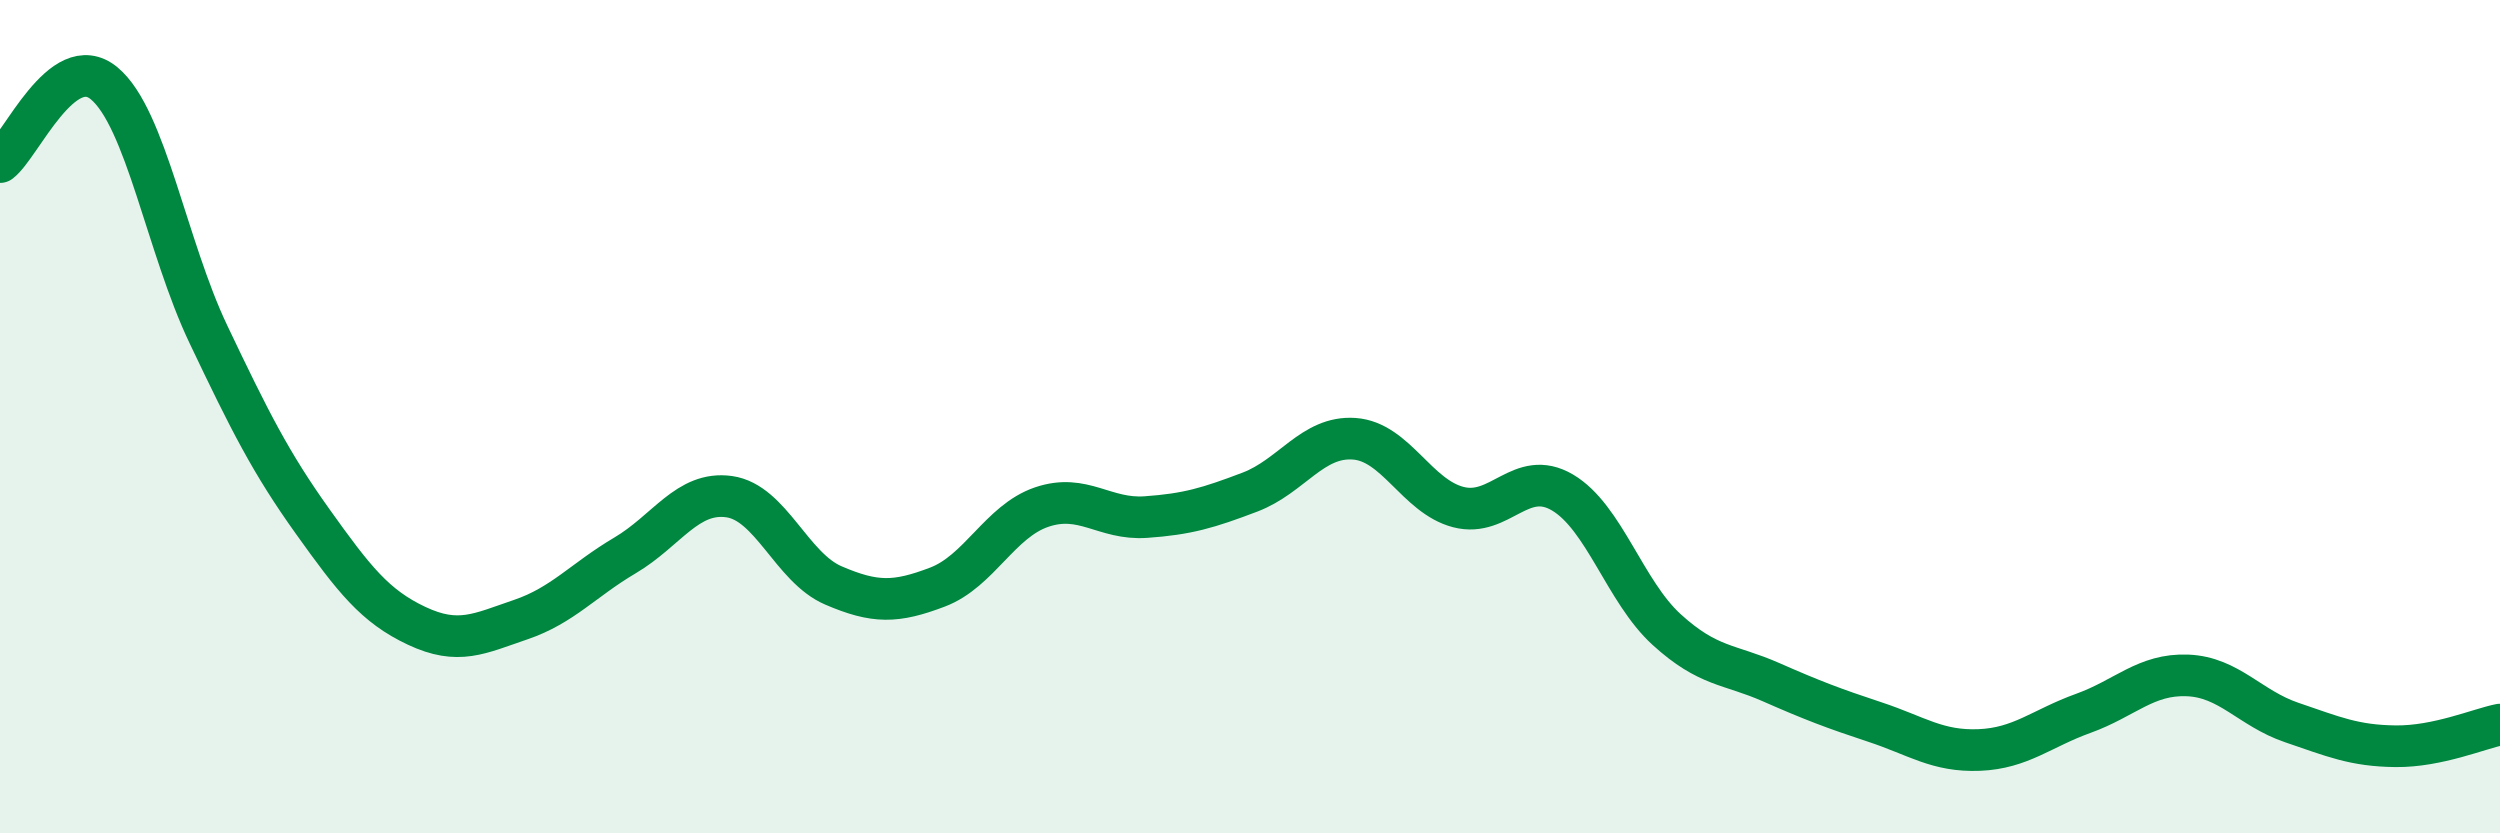 
    <svg width="60" height="20" viewBox="0 0 60 20" xmlns="http://www.w3.org/2000/svg">
      <path
        d="M 0,3.89 C 0.5,3.51 1.5,1.17 2.5,2 C 3.5,2.83 4,5.92 5,8.02 C 6,10.12 6.5,11.11 7.5,12.51 C 8.5,13.91 9,14.55 10,15.02 C 11,15.49 11.5,15.21 12.5,14.87 C 13.5,14.53 14,13.92 15,13.33 C 16,12.74 16.5,11.78 17.5,11.92 C 18.5,12.06 19,13.62 20,14.05 C 21,14.48 21.5,14.47 22.5,14.09 C 23.5,13.71 24,12.51 25,12.17 C 26,11.83 26.5,12.48 27.5,12.41 C 28.5,12.34 29,12.19 30,11.81 C 31,11.43 31.5,10.46 32.5,10.53 C 33.5,10.6 34,11.91 35,12.17 C 36,12.43 36.5,11.23 37.5,11.82 C 38.5,12.41 39,14.2 40,15.11 C 41,16.02 41.5,15.93 42.5,16.37 C 43.5,16.81 44,17 45,17.33 C 46,17.66 46.5,18.04 47.5,18 C 48.5,17.96 49,17.48 50,17.12 C 51,16.76 51.5,16.17 52.5,16.21 C 53.5,16.25 54,17 55,17.34 C 56,17.68 56.5,17.9 57.5,17.91 C 58.5,17.92 59.5,17.49 60,17.39L60 20L0 20Z"
        fill="#008740"
        opacity="0.1"
        stroke-linecap="round"
        stroke-linejoin="round"
      />
      <path
        d="M 0,3.89 C 0.5,3.51 1.5,1.17 2.5,2 C 3.5,2.83 4,5.92 5,8.02 C 6,10.12 6.5,11.11 7.5,12.51 C 8.5,13.91 9,14.55 10,15.02 C 11,15.49 11.5,15.21 12.5,14.87 C 13.5,14.53 14,13.92 15,13.33 C 16,12.74 16.5,11.78 17.5,11.92 C 18.5,12.06 19,13.62 20,14.05 C 21,14.48 21.5,14.47 22.5,14.09 C 23.5,13.71 24,12.51 25,12.17 C 26,11.83 26.5,12.48 27.5,12.41 C 28.5,12.34 29,12.19 30,11.81 C 31,11.43 31.5,10.46 32.5,10.53 C 33.5,10.6 34,11.91 35,12.17 C 36,12.43 36.5,11.23 37.5,11.82 C 38.5,12.41 39,14.2 40,15.11 C 41,16.02 41.5,15.93 42.5,16.37 C 43.5,16.81 44,17 45,17.33 C 46,17.66 46.5,18.04 47.5,18 C 48.5,17.96 49,17.48 50,17.12 C 51,16.76 51.5,16.17 52.5,16.21 C 53.5,16.25 54,17 55,17.34 C 56,17.68 56.5,17.9 57.5,17.91 C 58.5,17.92 59.5,17.49 60,17.39"
        stroke="#008740"
        stroke-width="1"
        fill="none"
        stroke-linecap="round"
        stroke-linejoin="round"
      />
    </svg>
  